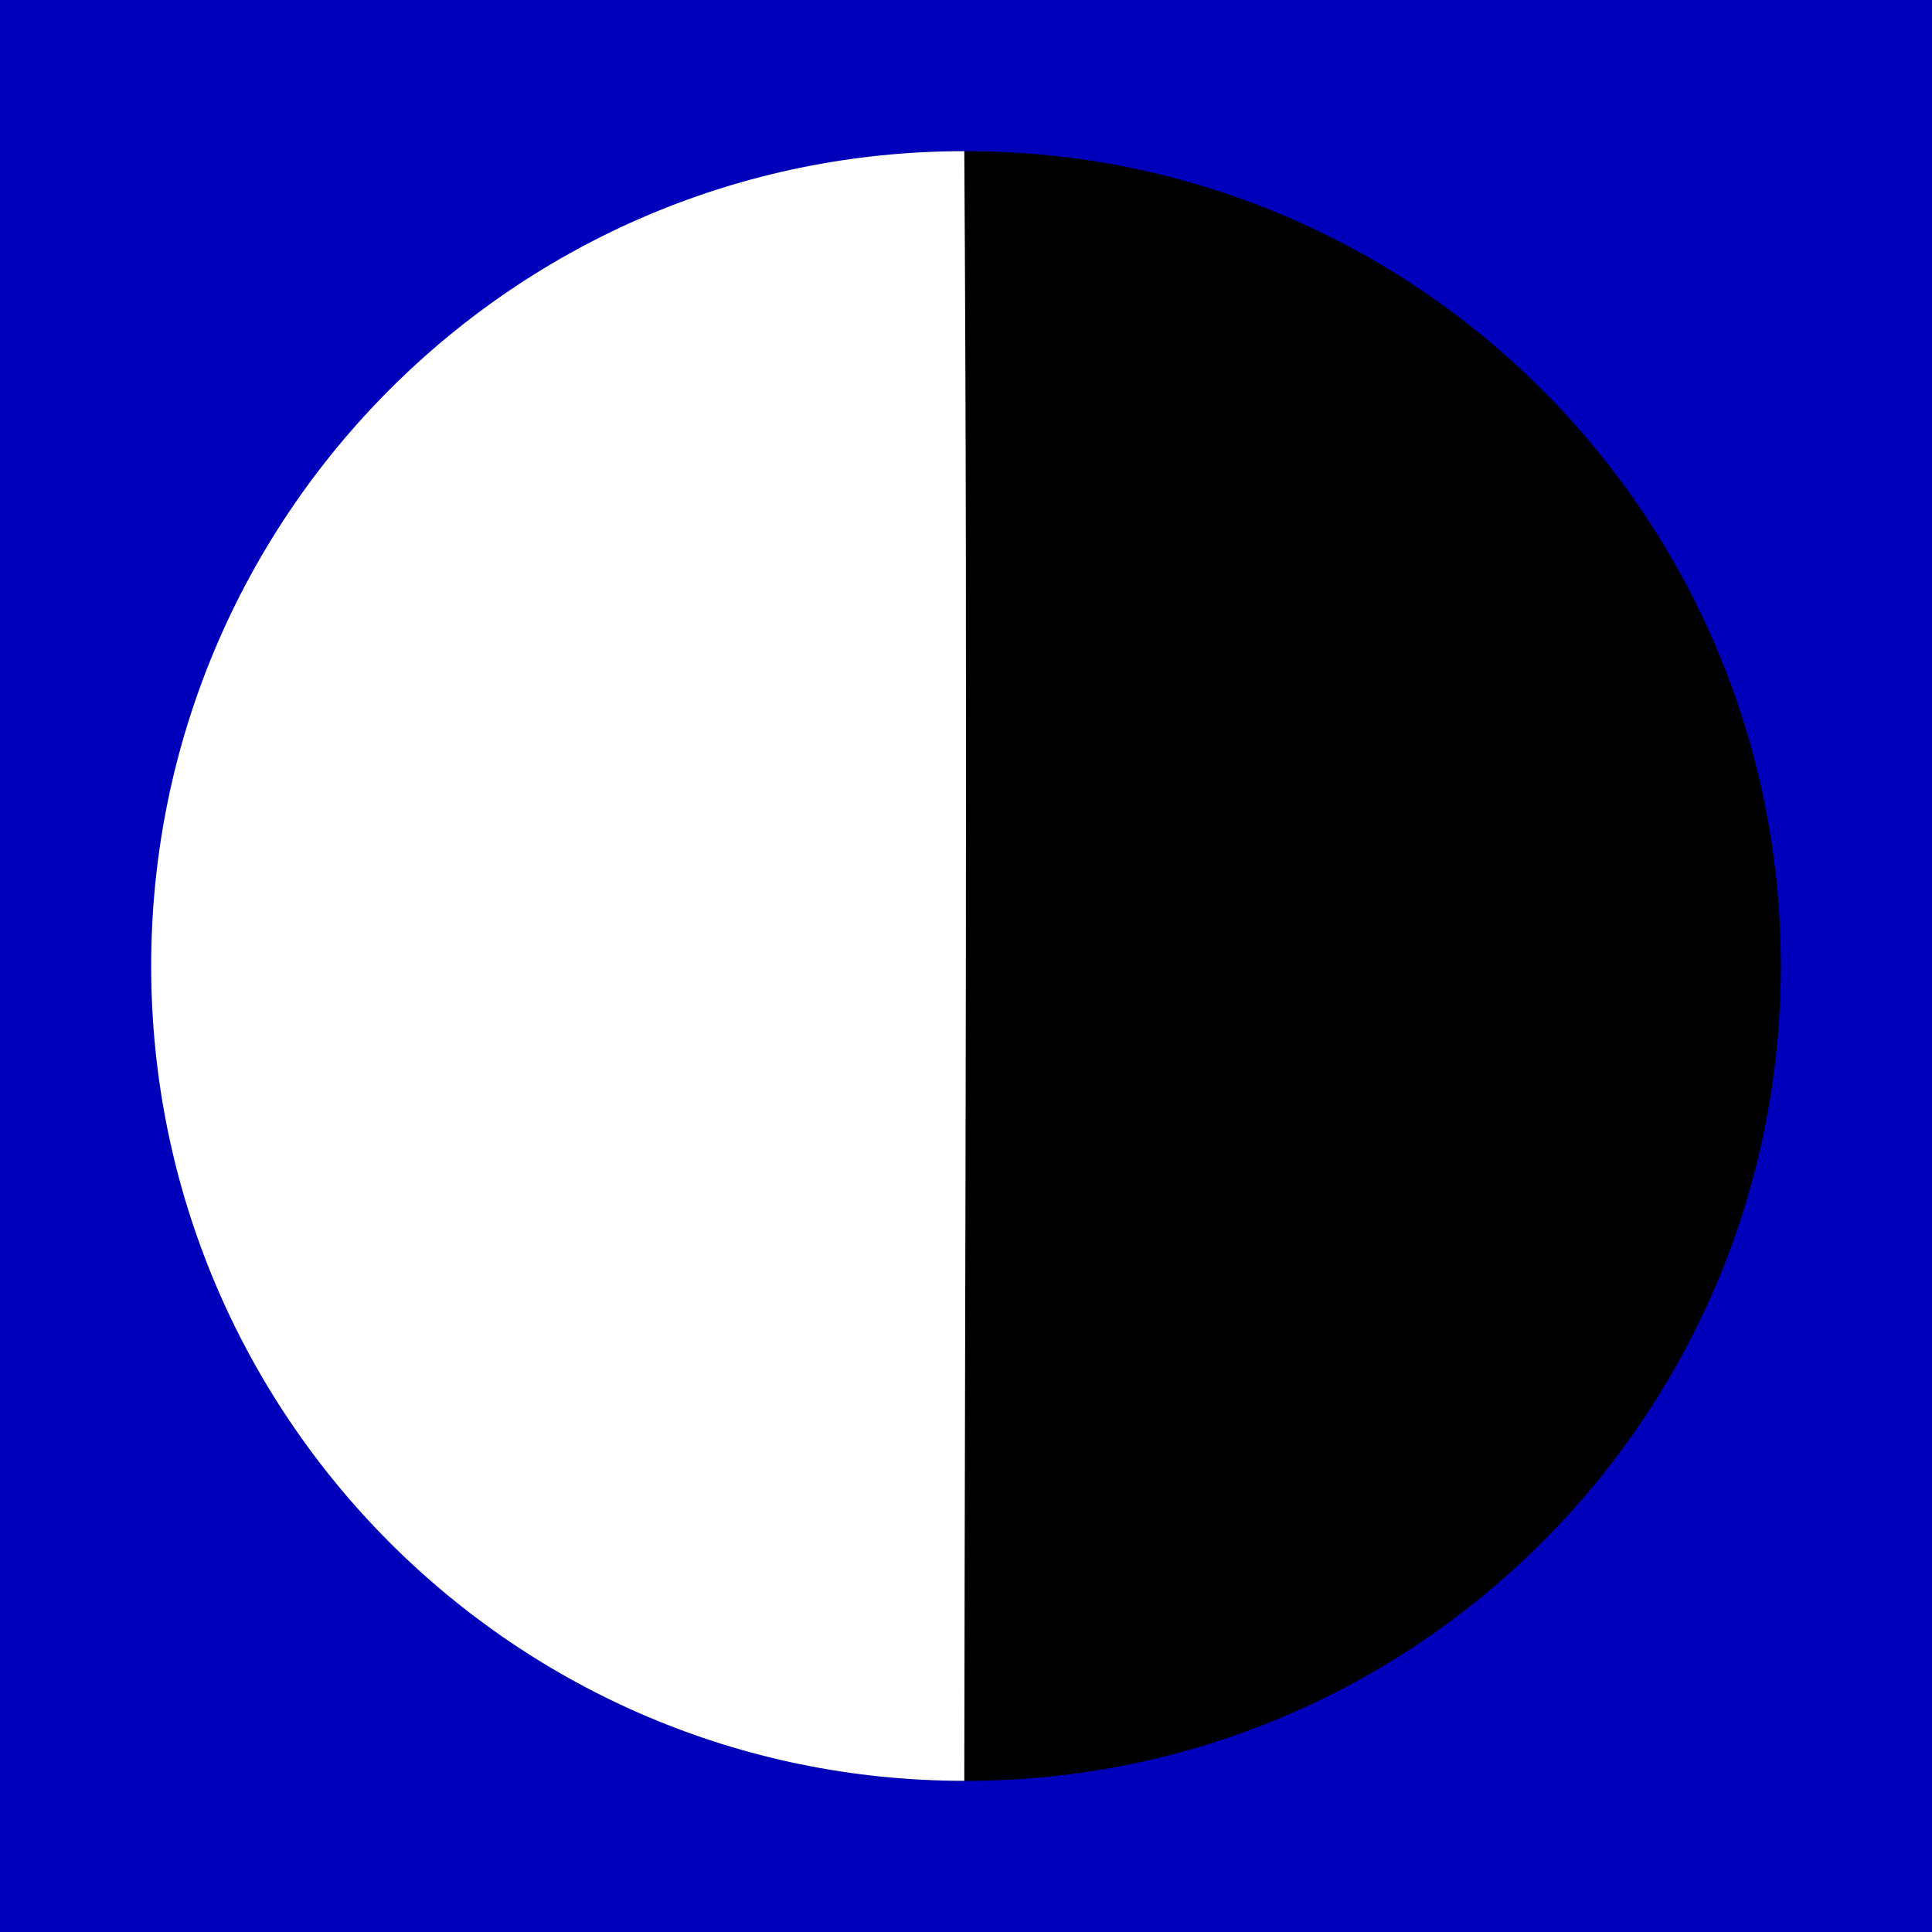 <?xml version="1.0" encoding="UTF-8" standalone="no"?>
<!-- Created with Inkscape (http://www.inkscape.org/) -->
<svg
   xmlns:svg="http://www.w3.org/2000/svg"
   xmlns="http://www.w3.org/2000/svg"
   version="1.0"
   width="400"
   height="400"
   id="svg2">
  <defs
     id="defs4" />
  <g
     id="layer1">
    <rect
       width="400"
       height="400"
       x="0"
       y="-1.5454435e-014"
       style="fill:#0000bb;fill-opacity:1;stroke:none;stroke-width:3.543;stroke-miterlimit:4;stroke-dasharray:none;stroke-opacity:1"
       id="rect3239" />
  </g>
  <g
     id="layer2">
    <path
       d="M 749.072,200.53 C 749.072,293.701 673.542,369.231 580.371,369.231 C 487.201,369.231 411.671,293.701 411.671,200.53 C 411.671,107.36 487.201,31.83 580.371,31.83 C 673.542,31.83 749.072,107.36 749.072,200.53 z "
       transform="translate(-380.371,-0.531)"
       style="fill:#000000;fill-opacity:1;stroke:none;stroke-width:3.543;stroke-miterlimit:4;stroke-dasharray:none;stroke-opacity:1"
       id="path6166" />
  </g>
  <g
     transform="matrix(-1,0,0,1,399.508,0)"
     id="layer3">
    <path
       d="M 199.861,368.7 C 292.836,368.7 368.208,293.171 368.208,200 C 368.208,106.829 292.836,31.299 199.861,31.299 C 199.129,143.767 199.722,256.233 199.861,368.7 z "
       style="fill:#ffffff;fill-opacity:1;stroke:none"
       id="path7307" />
  </g>
</svg>
